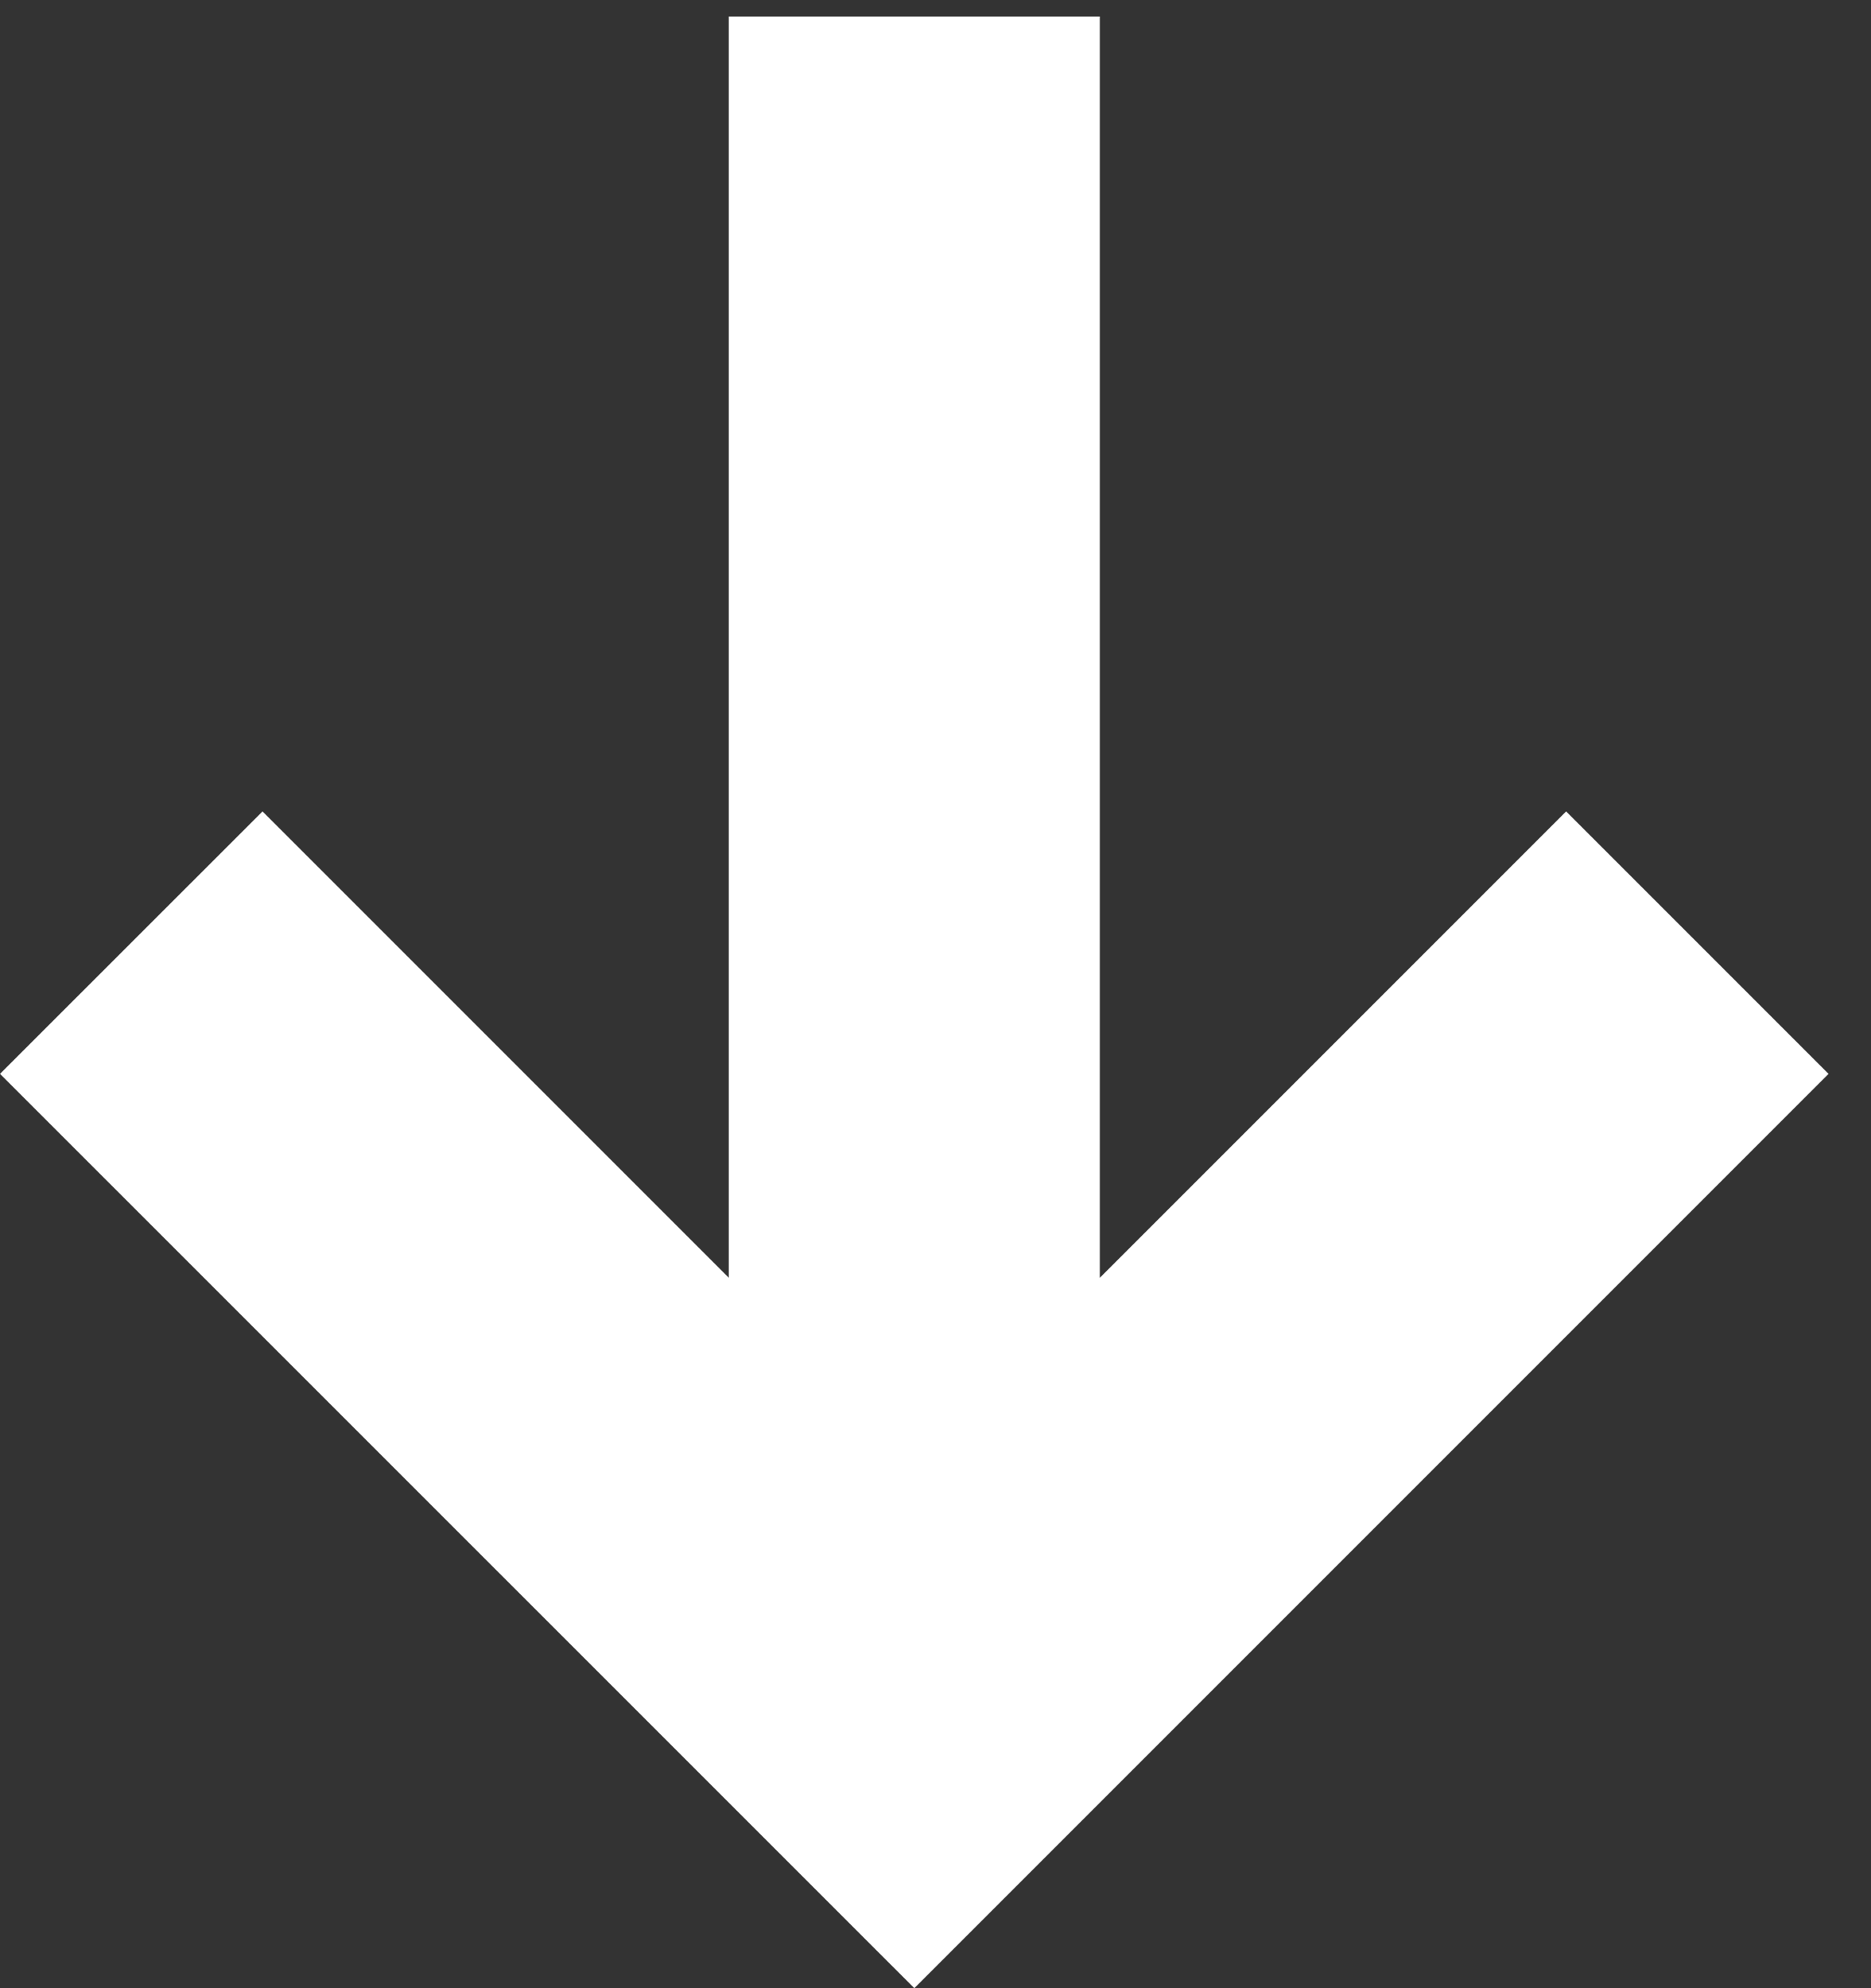<?xml version="1.0" encoding="UTF-8"?>
<svg width="16px" height="17px" viewBox="0 0 16 17" version="1.1" xmlns="http://www.w3.org/2000/svg" xmlns:xlink="http://www.w3.org/1999/xlink">
    <rect x="0" y="0" width="16" height="17" fill="#333333" stroke="none"/>
    <!-- Generator: Sketch 52.6 (67491) - http://www.bohemiancoding.com/sketch -->
    <title>Arrow Copy</title>
    <desc>Created with Sketch.</desc>
    <g id="Page-1" stroke="none" stroke-width="1" fill="none" fill-rule="evenodd">
        <g id="Artboard" transform="translate(-555, -159)">
            <g id="Arrow" transform="translate(563, 168) scale(1, -1) translate(-563, -168) translate(551, 156)">
                <g id="Group-5">
                    <rect id="Rectangle" fill-rule="nonzero" x="0" y="0" width="24" height="24"></rect>
                    <polygon id="Path" fill="#FFFFFF" points="13.405 10.074 13.405 20.859 10.232 20.859 10.232 10.075 6.245 14.062 4 11.818 11.819 4 19.637 11.818 17.393 14.062"></polygon>
                </g>
            </g>
        </g>
    </g>
</svg>